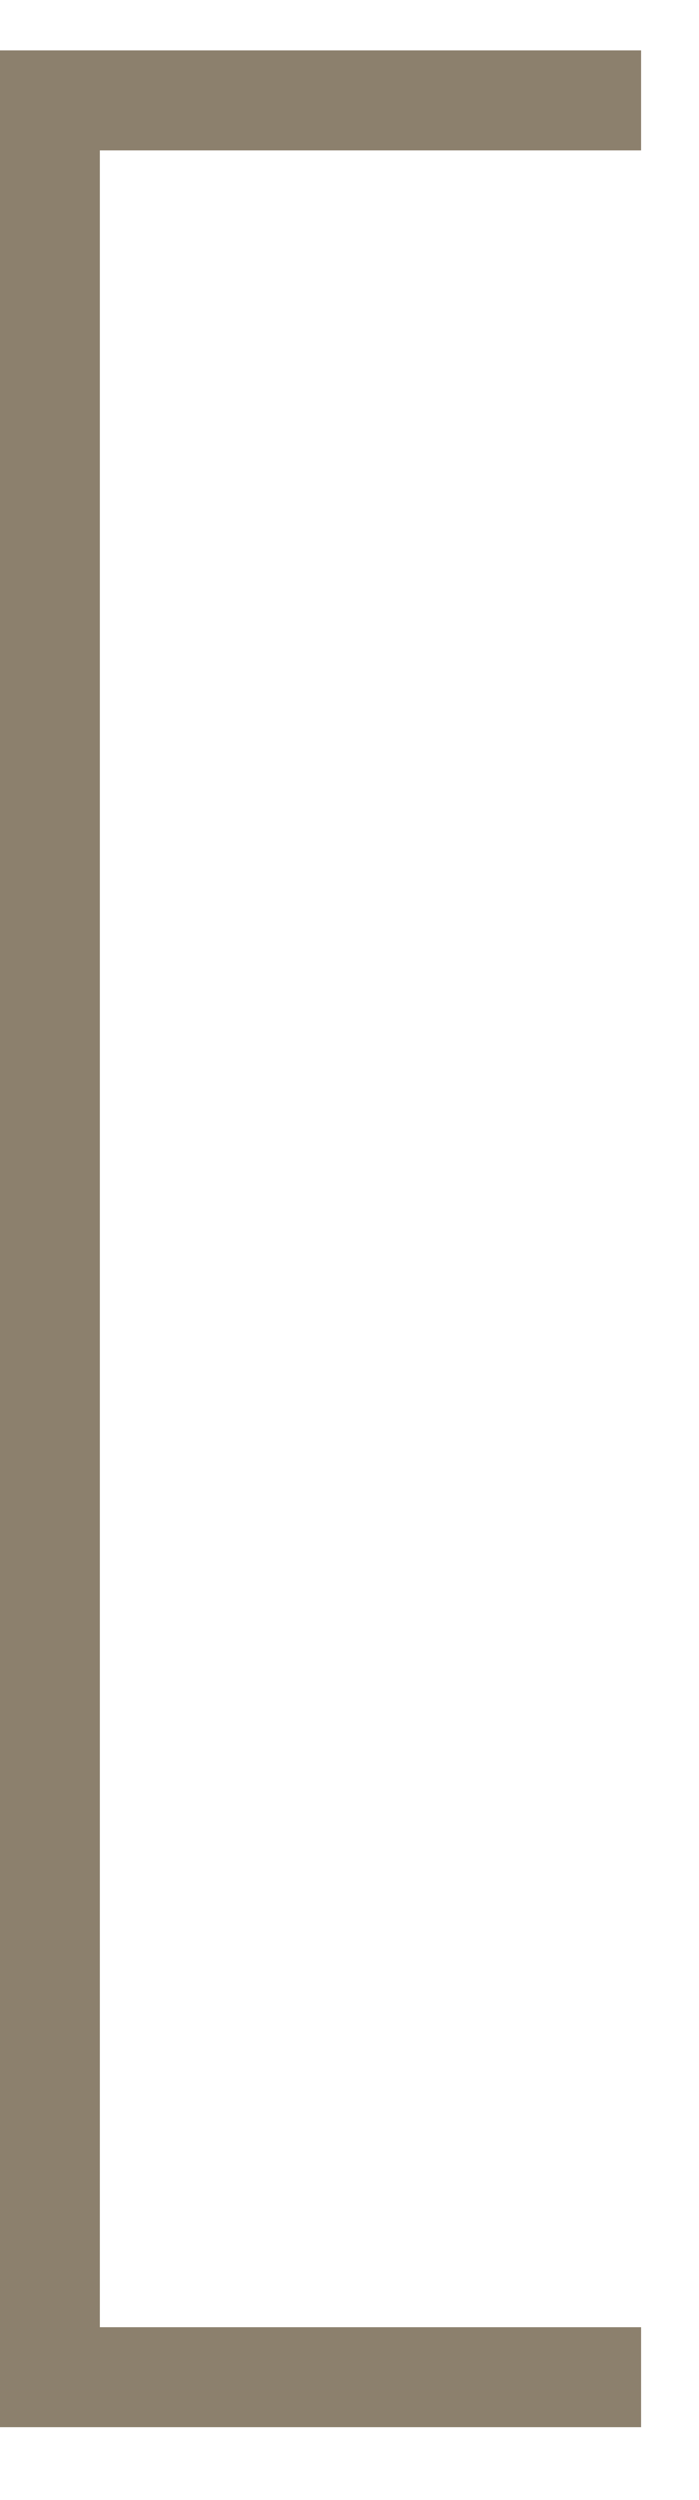 <svg xmlns="http://www.w3.org/2000/svg" xmlns:xlink="http://www.w3.org/1999/xlink" fill="none" height="25" viewBox="0 0 7 25" width="7"><clipPath id="a"><path d="m0 .389h6.42v24h-6.42z"></path></clipPath><g clip-path="url(#a)"><path d="m6.42 23.773h-5.92v-22.769h5.92" stroke="#8c806d" stroke-miterlimit="10"></path></g></svg>